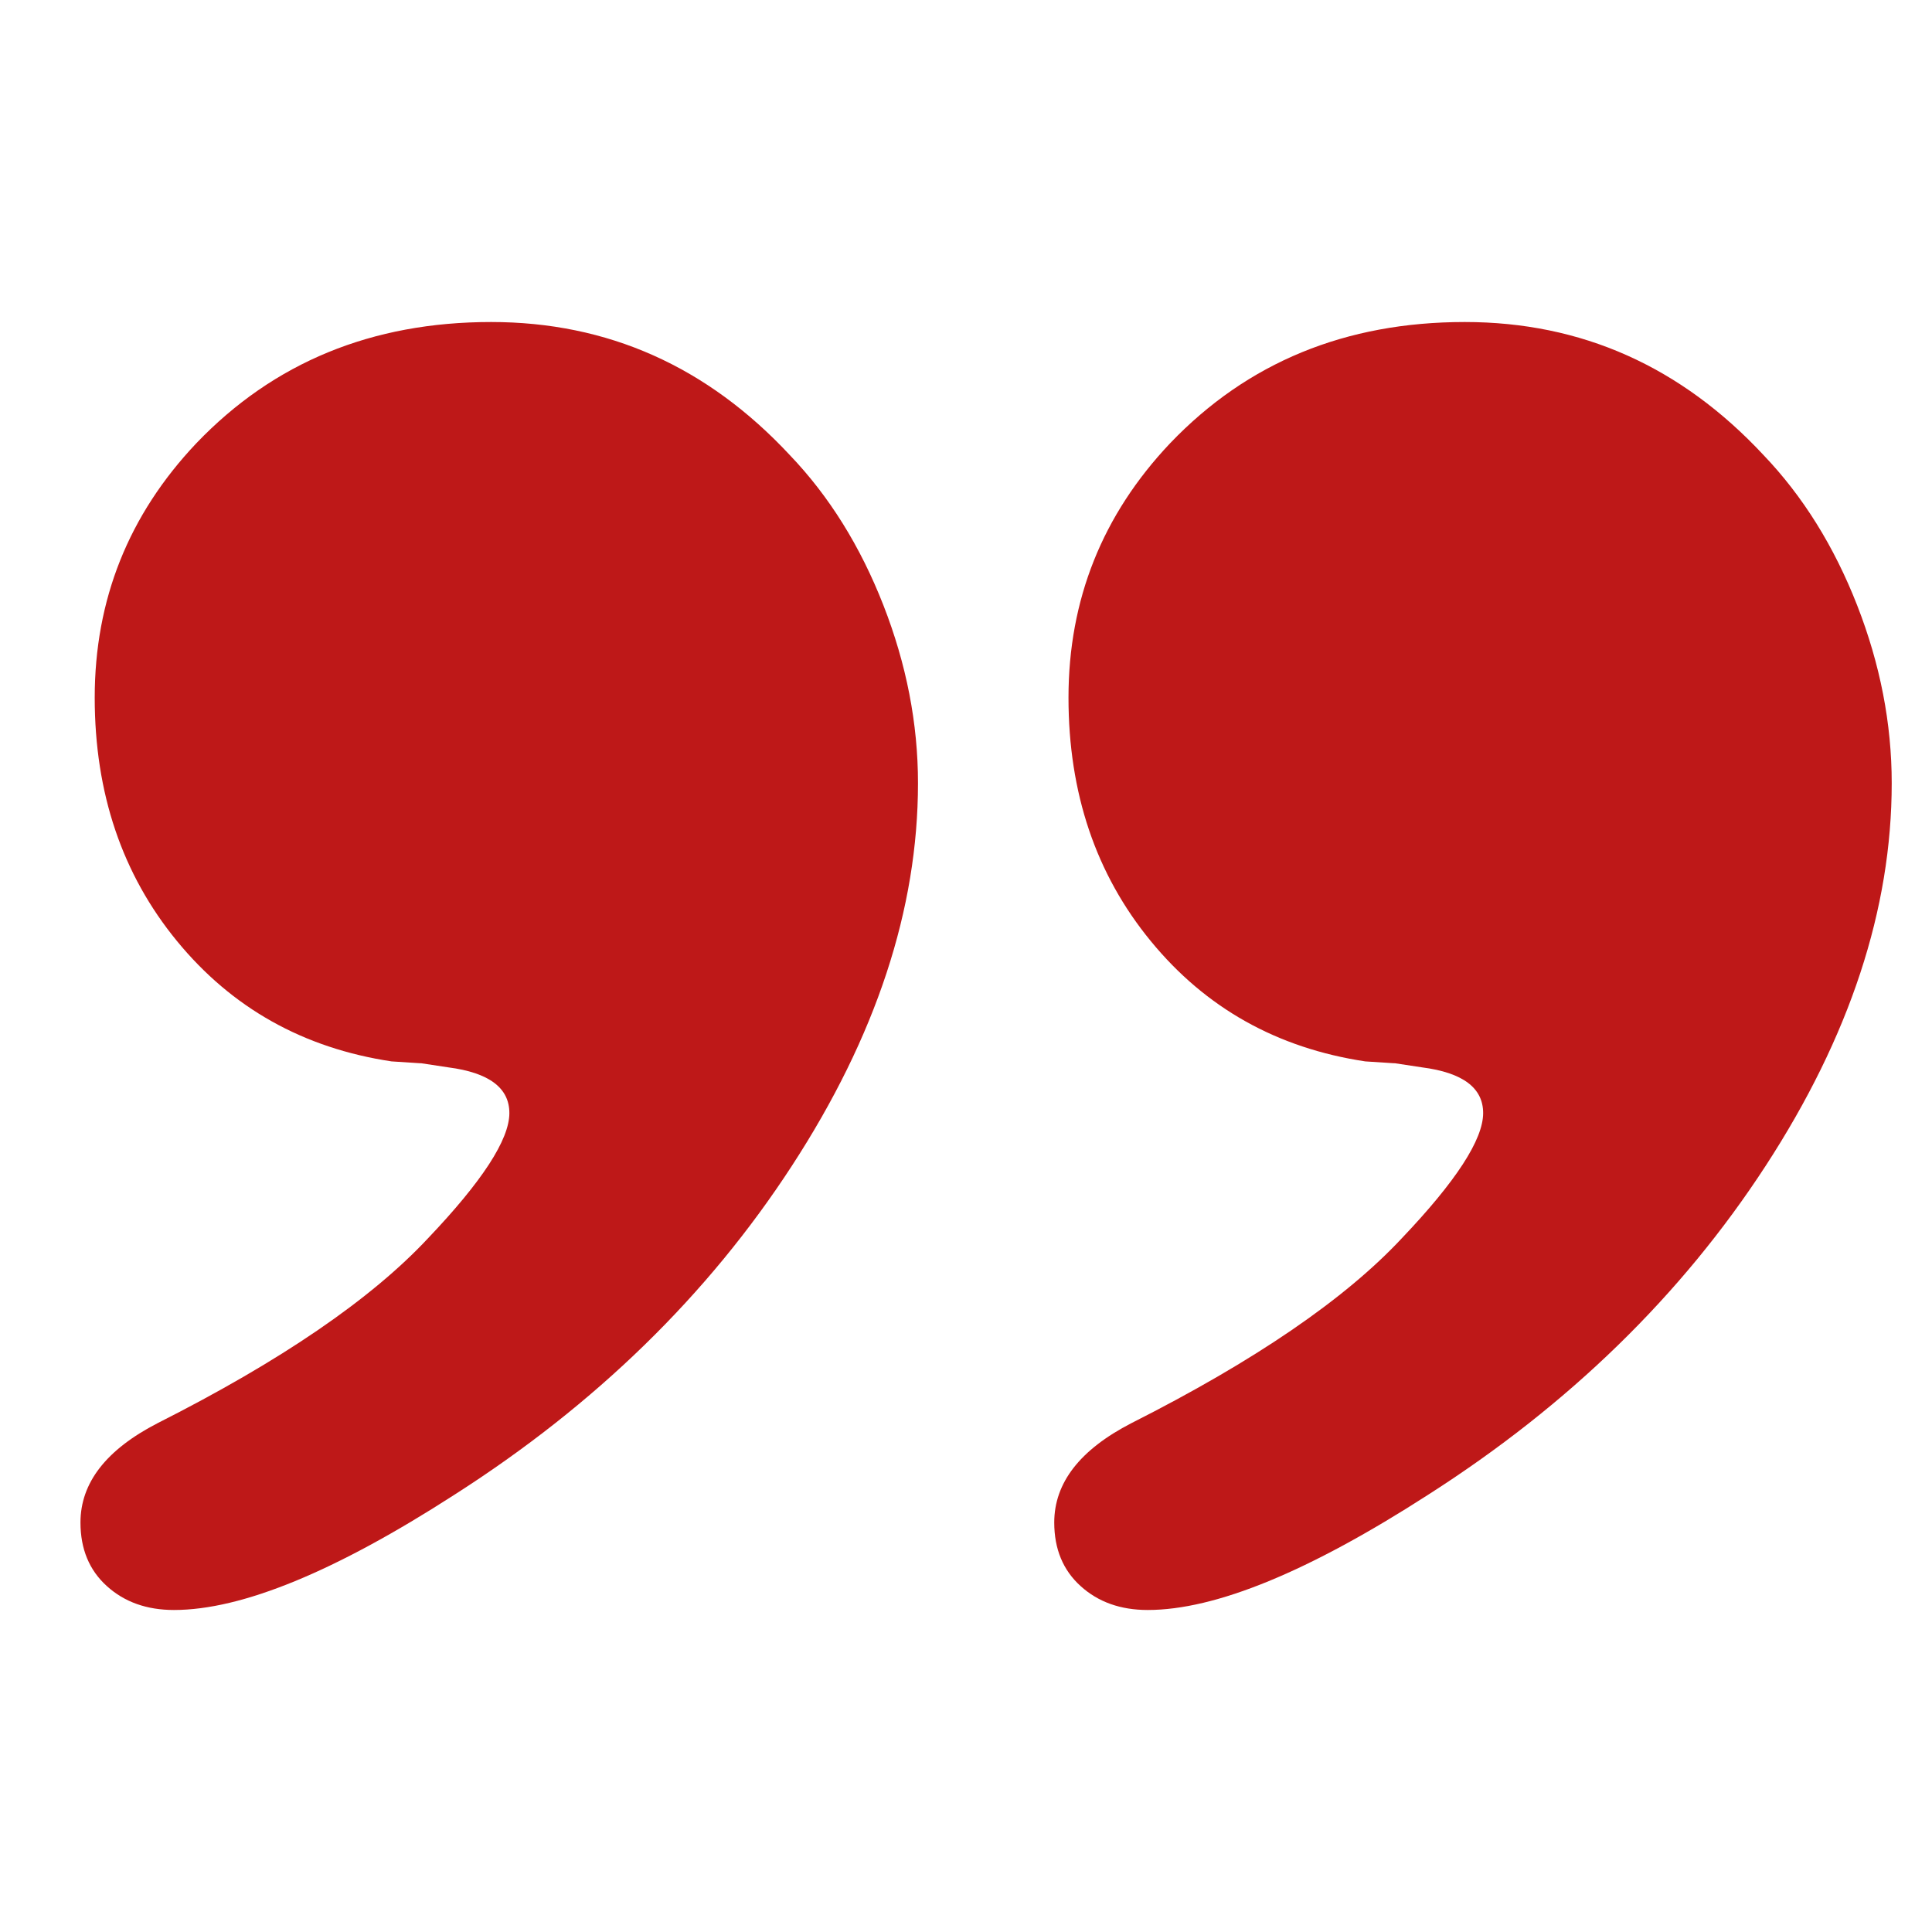<svg xmlns="http://www.w3.org/2000/svg" width="40" height="40" viewBox="0 0 40 40" fill="none">
  <path d="M10.168 6.667C12.581 6.667 14.643 7.586 16.354 9.424C17.168 10.275 17.813 11.311 18.29 12.531C18.767 13.752 19.006 14.98 19.006 16.215C19.006 18.821 18.136 21.461 16.396 24.136C14.657 26.811 12.328 29.081 9.41 30.946C6.941 32.538 5.005 33.333 3.602 33.333C3.041 33.333 2.577 33.169 2.213 32.839C1.848 32.51 1.666 32.07 1.666 31.522C1.666 30.699 2.199 30.013 3.265 29.464C5.818 28.174 7.684 26.898 8.862 25.637C9.984 24.458 10.546 23.594 10.546 23.045C10.546 22.524 10.125 22.208 9.284 22.099L8.737 22.016L8.106 21.975C6.281 21.7 4.802 20.87 3.666 19.486C2.529 18.102 1.961 16.419 1.961 14.444C1.961 12.415 2.662 10.659 4.065 9.177C5.665 7.504 7.699 6.667 10.168 6.667Z" fill="#BE1818"/>
  <path d="M30.327 6.667C32.74 6.667 34.802 7.586 36.514 9.424C37.327 10.275 37.973 11.311 38.45 12.531C38.927 13.752 39.166 14.98 39.166 16.215C39.166 18.821 38.297 21.461 36.557 24.136C34.817 26.811 32.488 29.081 29.57 30.946C27.1 32.538 25.165 33.333 23.762 33.333C23.201 33.333 22.738 33.169 22.374 32.839C22.009 32.51 21.827 32.07 21.827 31.522C21.827 30.699 22.36 30.013 23.426 29.464C25.979 28.174 27.846 26.898 29.023 25.637C30.145 24.458 30.707 23.594 30.707 23.045C30.707 22.524 30.286 22.208 29.444 22.099L28.897 22.016L28.266 21.975C26.442 21.7 24.962 20.87 23.827 19.486C22.689 18.101 22.122 16.419 22.122 14.444C22.122 12.415 22.823 10.659 24.226 9.177C25.825 7.504 27.858 6.667 30.327 6.667Z" fill="#BE1818"/>
</svg>